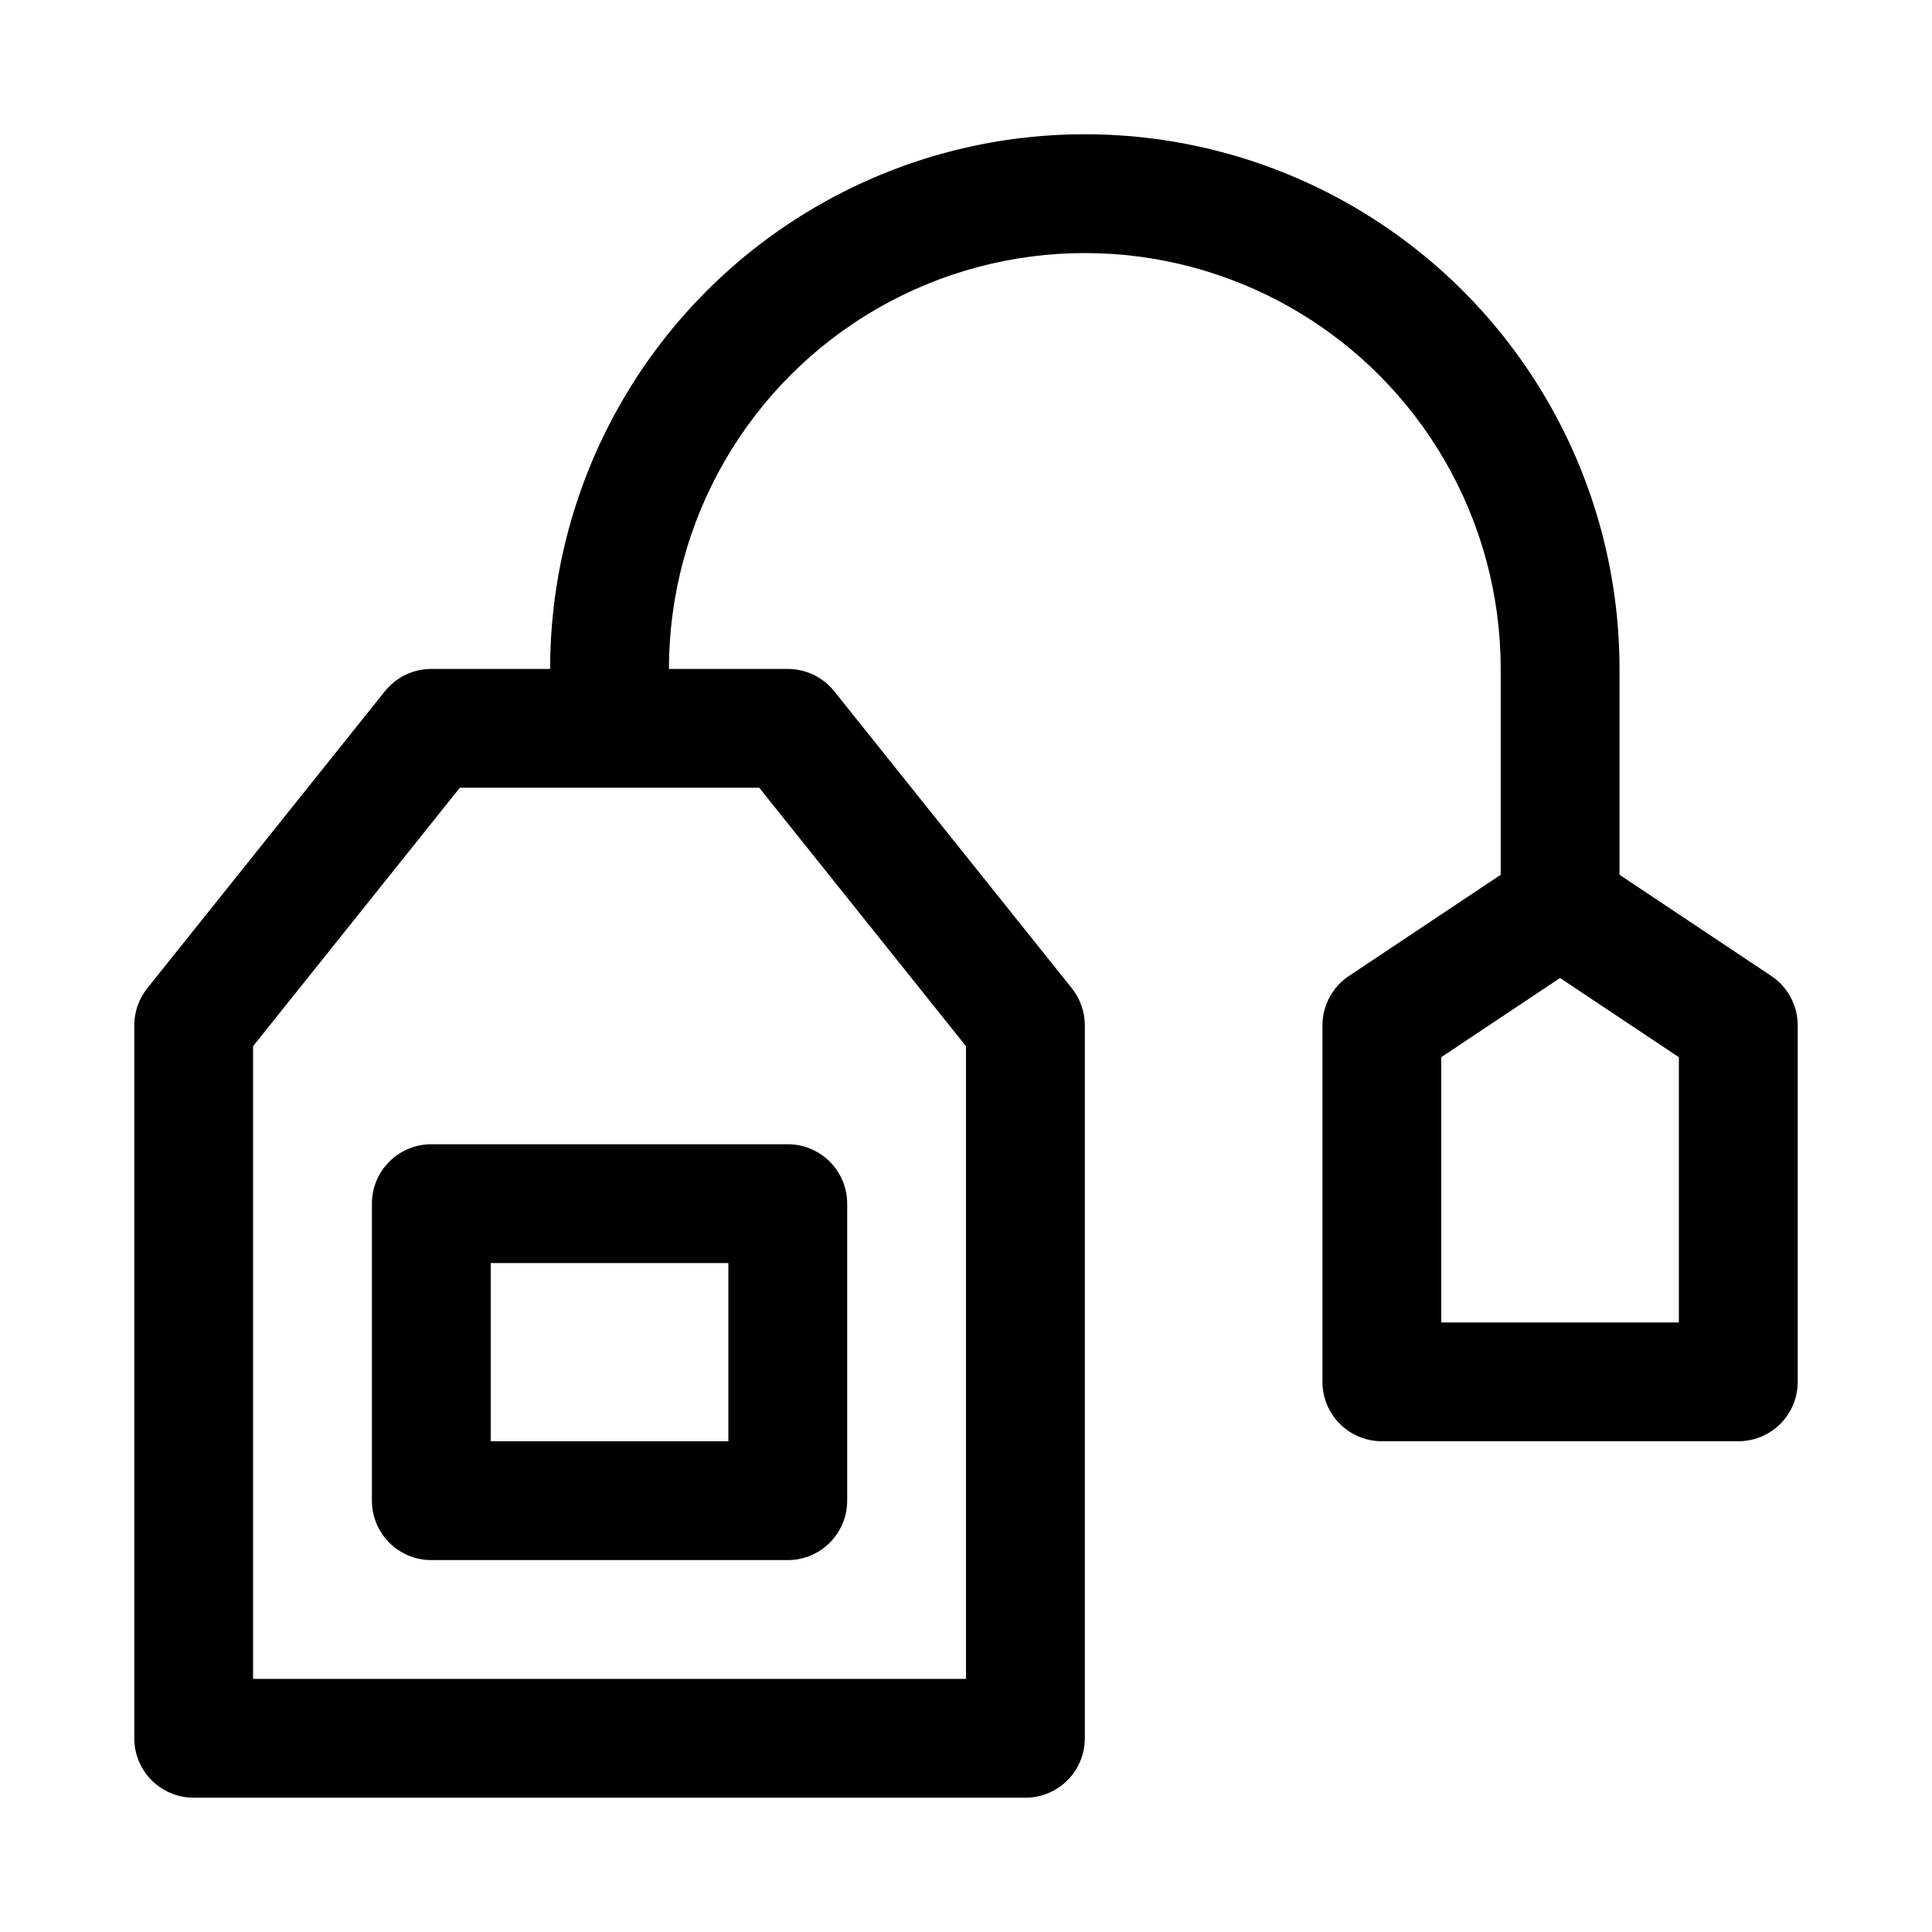 <?xml version="1.0" encoding="UTF-8"?>
<!-- Uploaded to: ICON Repo, www.iconrepo.com, Generator: ICON Repo Mixer Tools -->
<svg fill="#000000" width="800px" height="800px" version="1.1" viewBox="144 144 512 512" xmlns="http://www.w3.org/2000/svg">
 <g>
  <path d="m613.41 402.64-40.223-26.816v-54.551c0-50.621-27.008-97.398-70.848-122.71-43.844-25.312-97.855-25.312-141.7 0-43.84 25.312-70.848 72.09-70.848 122.71h-31.488c-4.781 0-9.305 2.172-12.297 5.906l-62.977 78.719c-2.231 2.793-3.445 6.266-3.445 9.84v188.93c0 4.176 1.66 8.18 4.609 11.133 2.953 2.953 6.957 4.609 11.133 4.609h220.42c4.176 0 8.18-1.656 11.133-4.609 2.953-2.953 4.613-6.957 4.613-11.133v-188.93c0-3.574-1.215-7.043-3.445-9.84l-62.977-78.719c-2.992-3.734-7.516-5.906-12.301-5.906h-31.488c0-39.371 21.008-75.754 55.105-95.441 34.098-19.688 76.109-19.688 110.21 0s55.105 56.07 55.105 95.441v54.551l-40.223 26.816c-4.379 2.918-7.008 7.836-7.012 13.098v94.465c0 4.176 1.66 8.18 4.613 11.133s6.957 4.609 11.133 4.609h94.465c4.176 0 8.18-1.656 11.133-4.609 2.953-2.953 4.609-6.957 4.609-11.133v-94.465c0-5.262-2.629-10.18-7.008-13.098zm-268.2-49.879 54.789 68.496v167.66h-188.93v-167.66l54.797-68.496zm243.71 141.7h-62.977v-70.293l31.488-20.988 31.488 20.988z"/>
  <path d="m242.56 462.98v78.719c0 4.176 1.656 8.18 4.609 11.133s6.957 4.609 11.133 4.609h94.465c4.176 0 8.18-1.656 11.133-4.609 2.953-2.953 4.613-6.957 4.613-11.133v-78.719c0-4.176-1.66-8.184-4.613-11.133-2.953-2.953-6.957-4.613-11.133-4.613h-94.465c-4.176 0-8.18 1.66-11.133 4.613-2.953 2.949-4.609 6.957-4.609 11.133zm31.488 15.742h62.977v47.23h-62.977z"/>
 </g>
</svg>